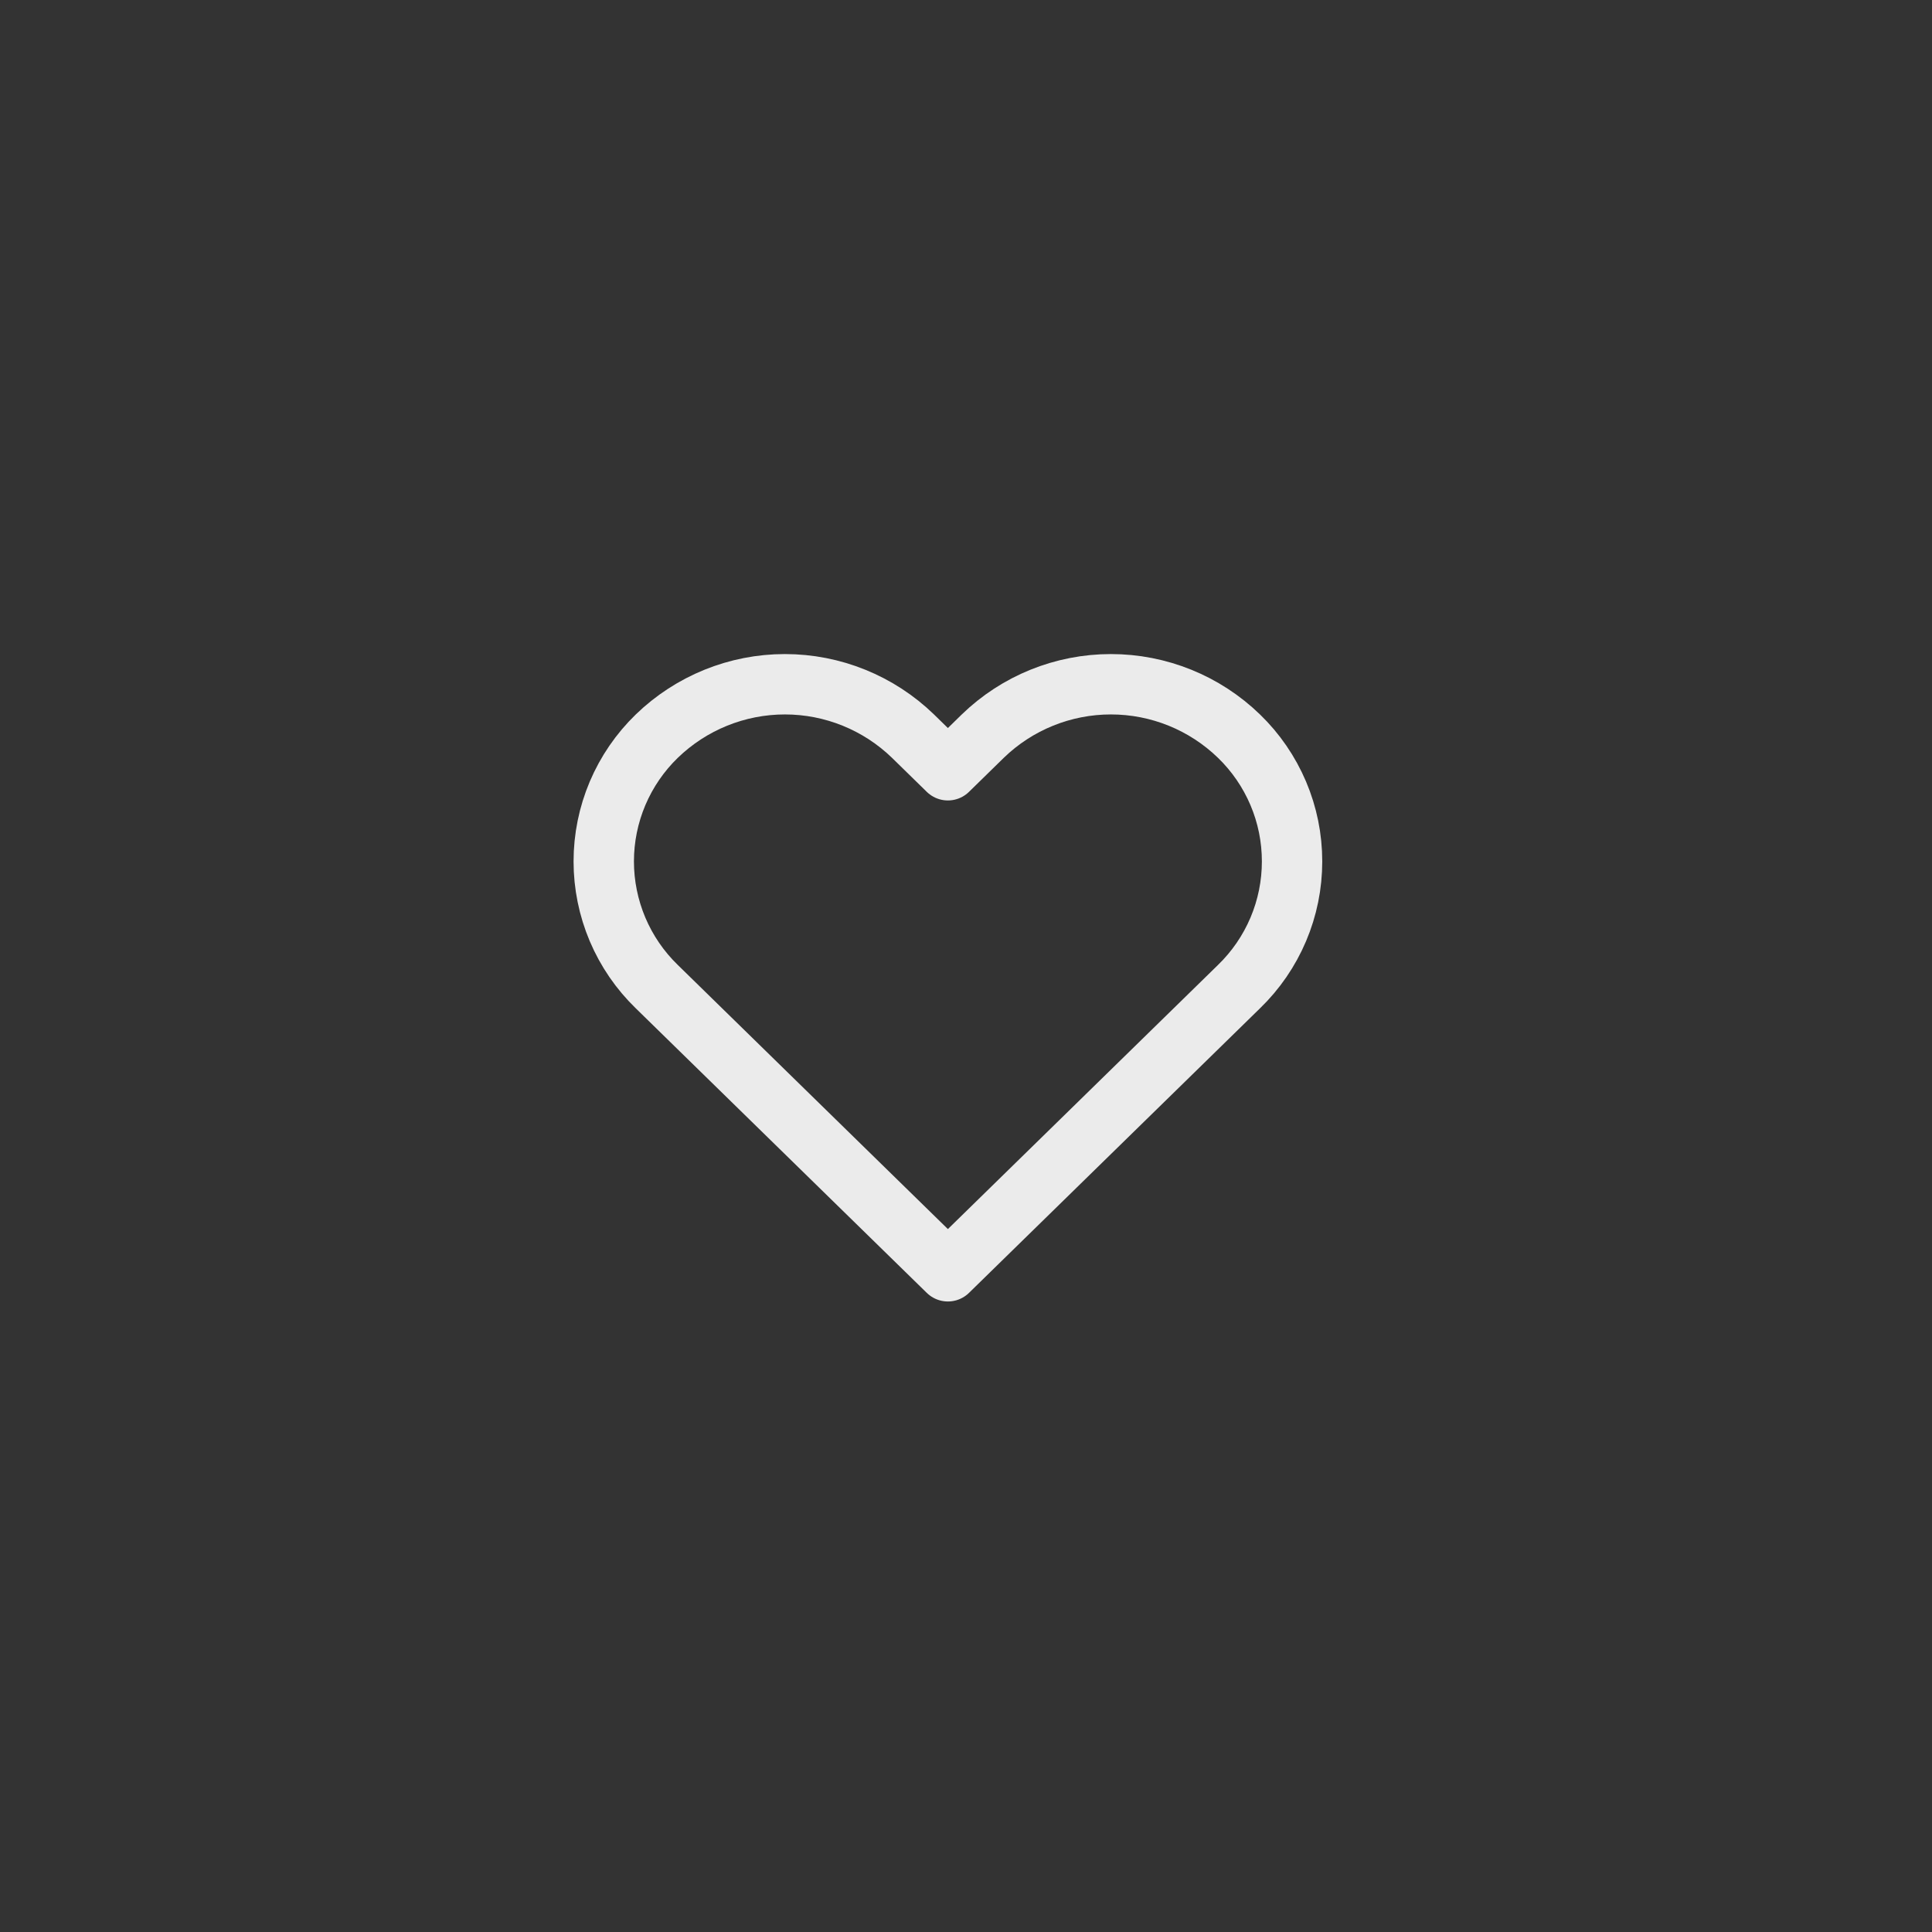 <svg width="48" height="48" viewBox="0 0 48 48" fill="none" xmlns="http://www.w3.org/2000/svg">
<rect x="0" y="0" width="48" height="48" fill="#333333" stroke="none"/>
<path d="M30.782 18.289C29.929 17.462 28.788 17 27.6 17C26.412 17 25.27 17.462 24.417 18.289L23.55 19.137L22.683 18.289C21.83 17.463 20.689 17 19.501 17C18.313 17 17.172 17.463 16.318 18.289C15.901 18.693 15.57 19.177 15.343 19.711C15.117 20.246 15 20.82 15 21.401C15 21.982 15.117 22.556 15.343 23.091C15.57 23.626 15.901 24.109 16.318 24.513L17.185 25.361L23.55 31.585L29.915 25.361L30.782 24.513C31.2 24.109 31.531 23.626 31.758 23.091C31.985 22.556 32.101 21.982 32.101 21.401C32.101 20.82 31.985 20.246 31.758 19.711C31.531 19.177 31.2 18.693 30.782 18.289V18.289Z" stroke="white" stroke-opacity="0.9" stroke-width="1.5" stroke-miterlimit="10" stroke-linecap="round" stroke-linejoin="round"/>
</svg>
